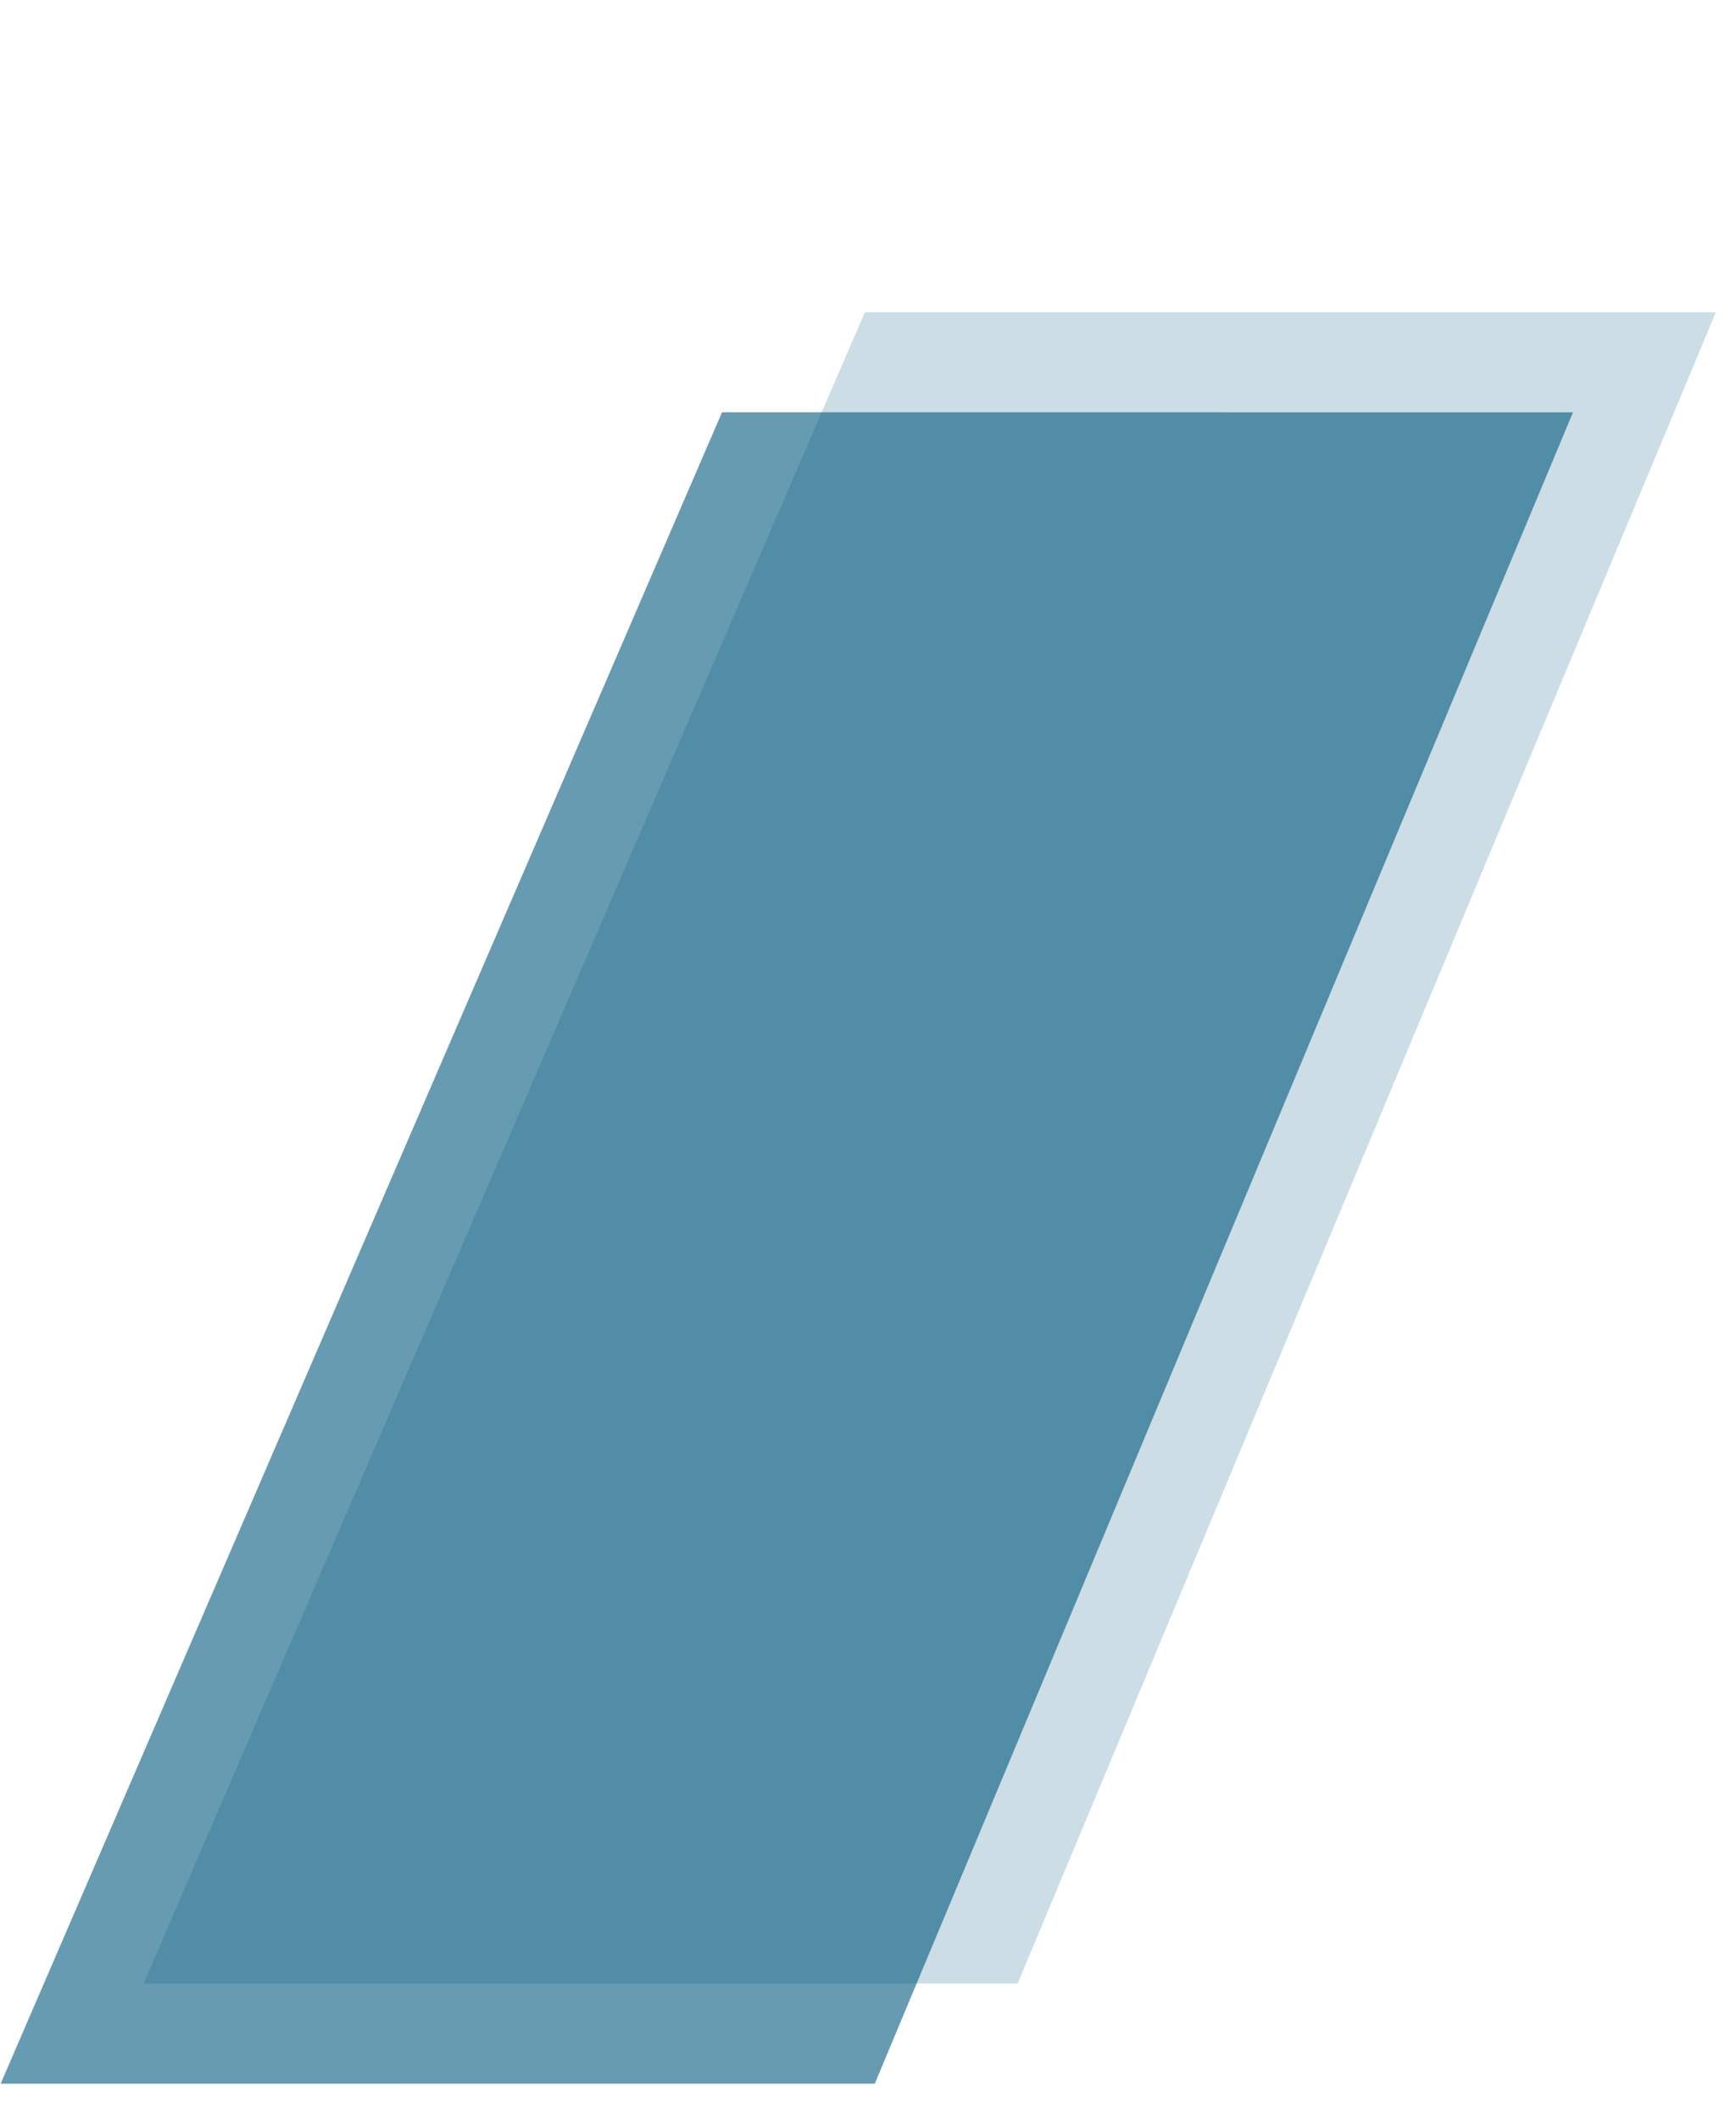 <svg xmlns="http://www.w3.org/2000/svg" width="640" height="781" viewBox="0 0 640 781" fill="none"><path opacity="0.2" d="M318.852 115.084L52.906 731.173L375.169 731.146L632.575 115.092L318.852 115.084Z" fill="#00597D"></path><path opacity="0.6" d="M266.184 151.966L0.238 768.055L322.502 768.028L579.908 151.973L266.184 151.966Z" fill="#00597D"></path></svg>